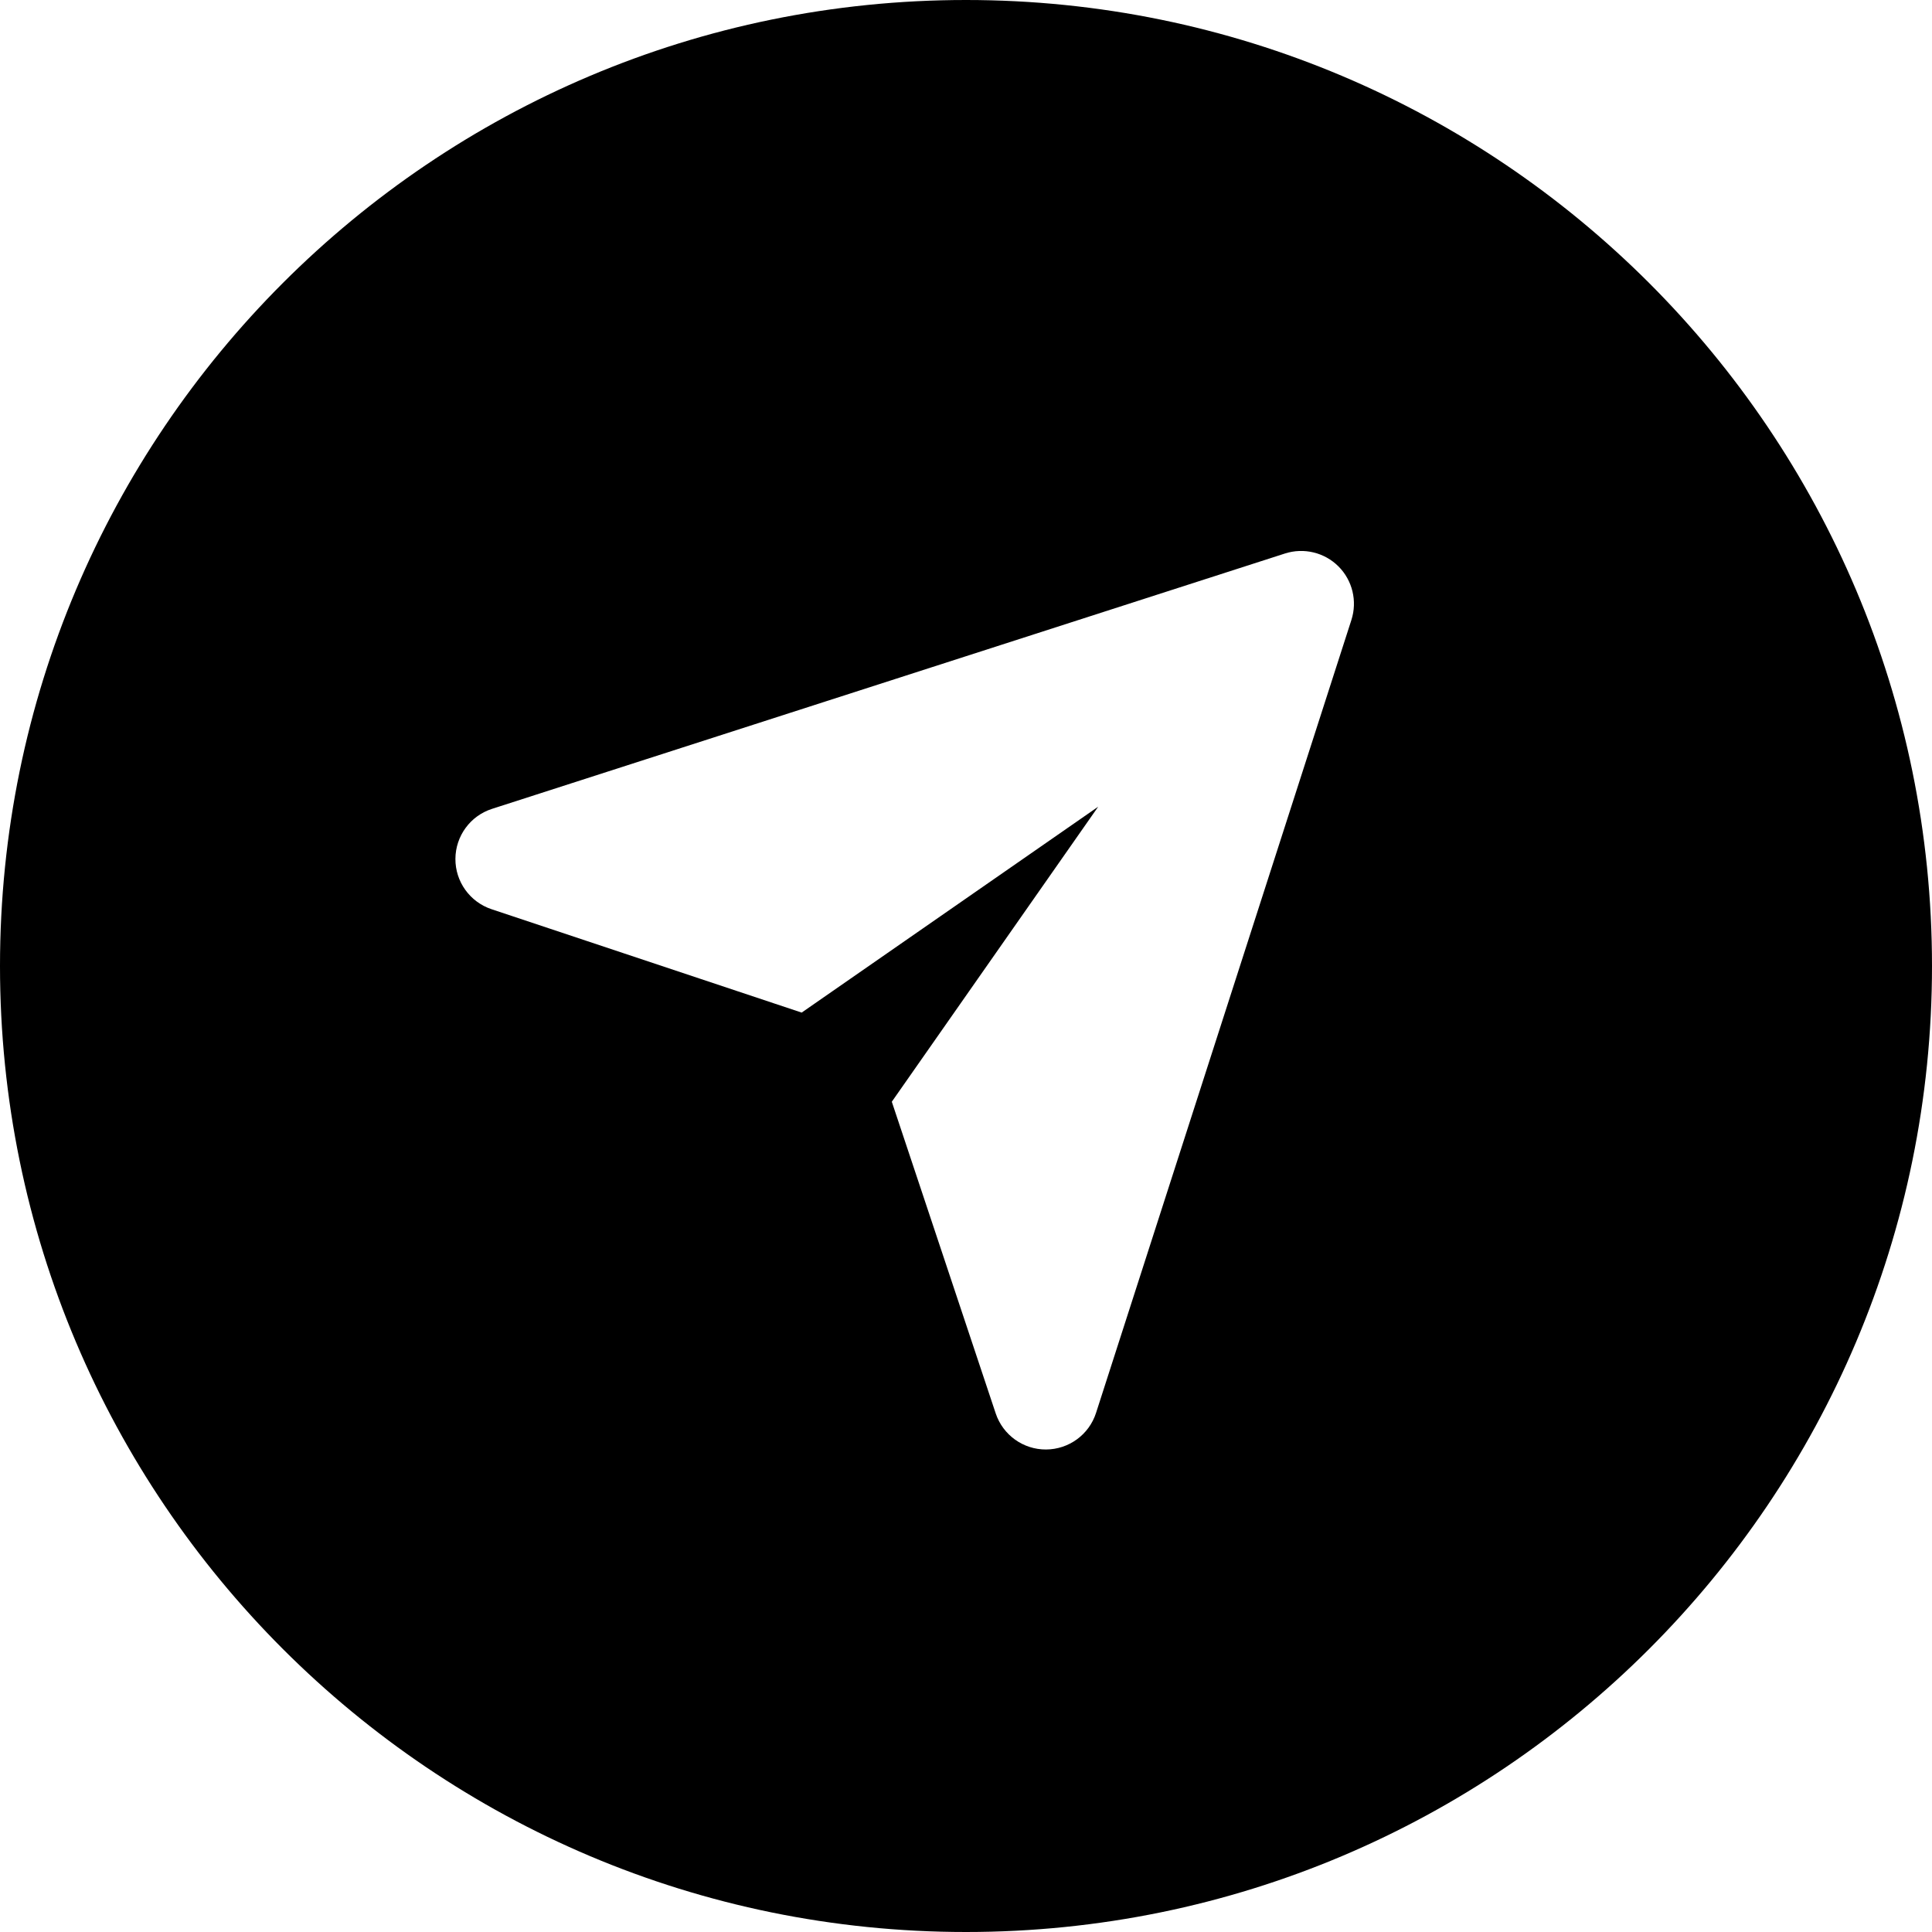 <?xml version="1.0" encoding="UTF-8"?> <!-- Creator: CorelDRAW --> <svg xmlns="http://www.w3.org/2000/svg" xmlns:xlink="http://www.w3.org/1999/xlink" xmlns:xodm="http://www.corel.com/coreldraw/odm/2003" xml:space="preserve" width="135.466mm" height="135.466mm" style="shape-rendering:geometricPrecision; text-rendering:geometricPrecision; image-rendering:optimizeQuality; fill-rule:evenodd; clip-rule:evenodd" viewBox="0 0 23520.83 23520.83"> <defs> <style type="text/css"> <![CDATA[ .fil0 {fill:black} ]]> </style> </defs> <g id="Слой_x0020_1">  <path class="fil0" d="M11760.41 0c6495.1,0 11760.41,5265.31 11760.41,11760.41 0,6495.1 -5265.31,11760.41 -11760.41,11760.41 -6495.1,0 -11760.41,-5265.31 -11760.41,-11760.41 0,-6495.1 5265.31,-11760.41 11760.41,-11760.41zm1609.19 9821.33l-3609.92 2506.33 -3775.77 -1258.76c-263.55,-88.03 -441.12,-335.31 -439.59,-613.1 1.53,-277.81 181.13,-523.56 445.71,-608.52l9653.36 -3108.75c229.47,-73.76 481.32,-13.21 651.77,157.26 170.45,170.45 231.01,422.28 157.22,651.77l-3108.74 9653.34c-84.96,264.58 -330.73,444.18 -608.52,445.71 -277.82,1.53 -525.09,-176.04 -613.1,-439.59l-1264.87 -3794.08 2512.44 -3591.6z"></path> </g> </svg> 